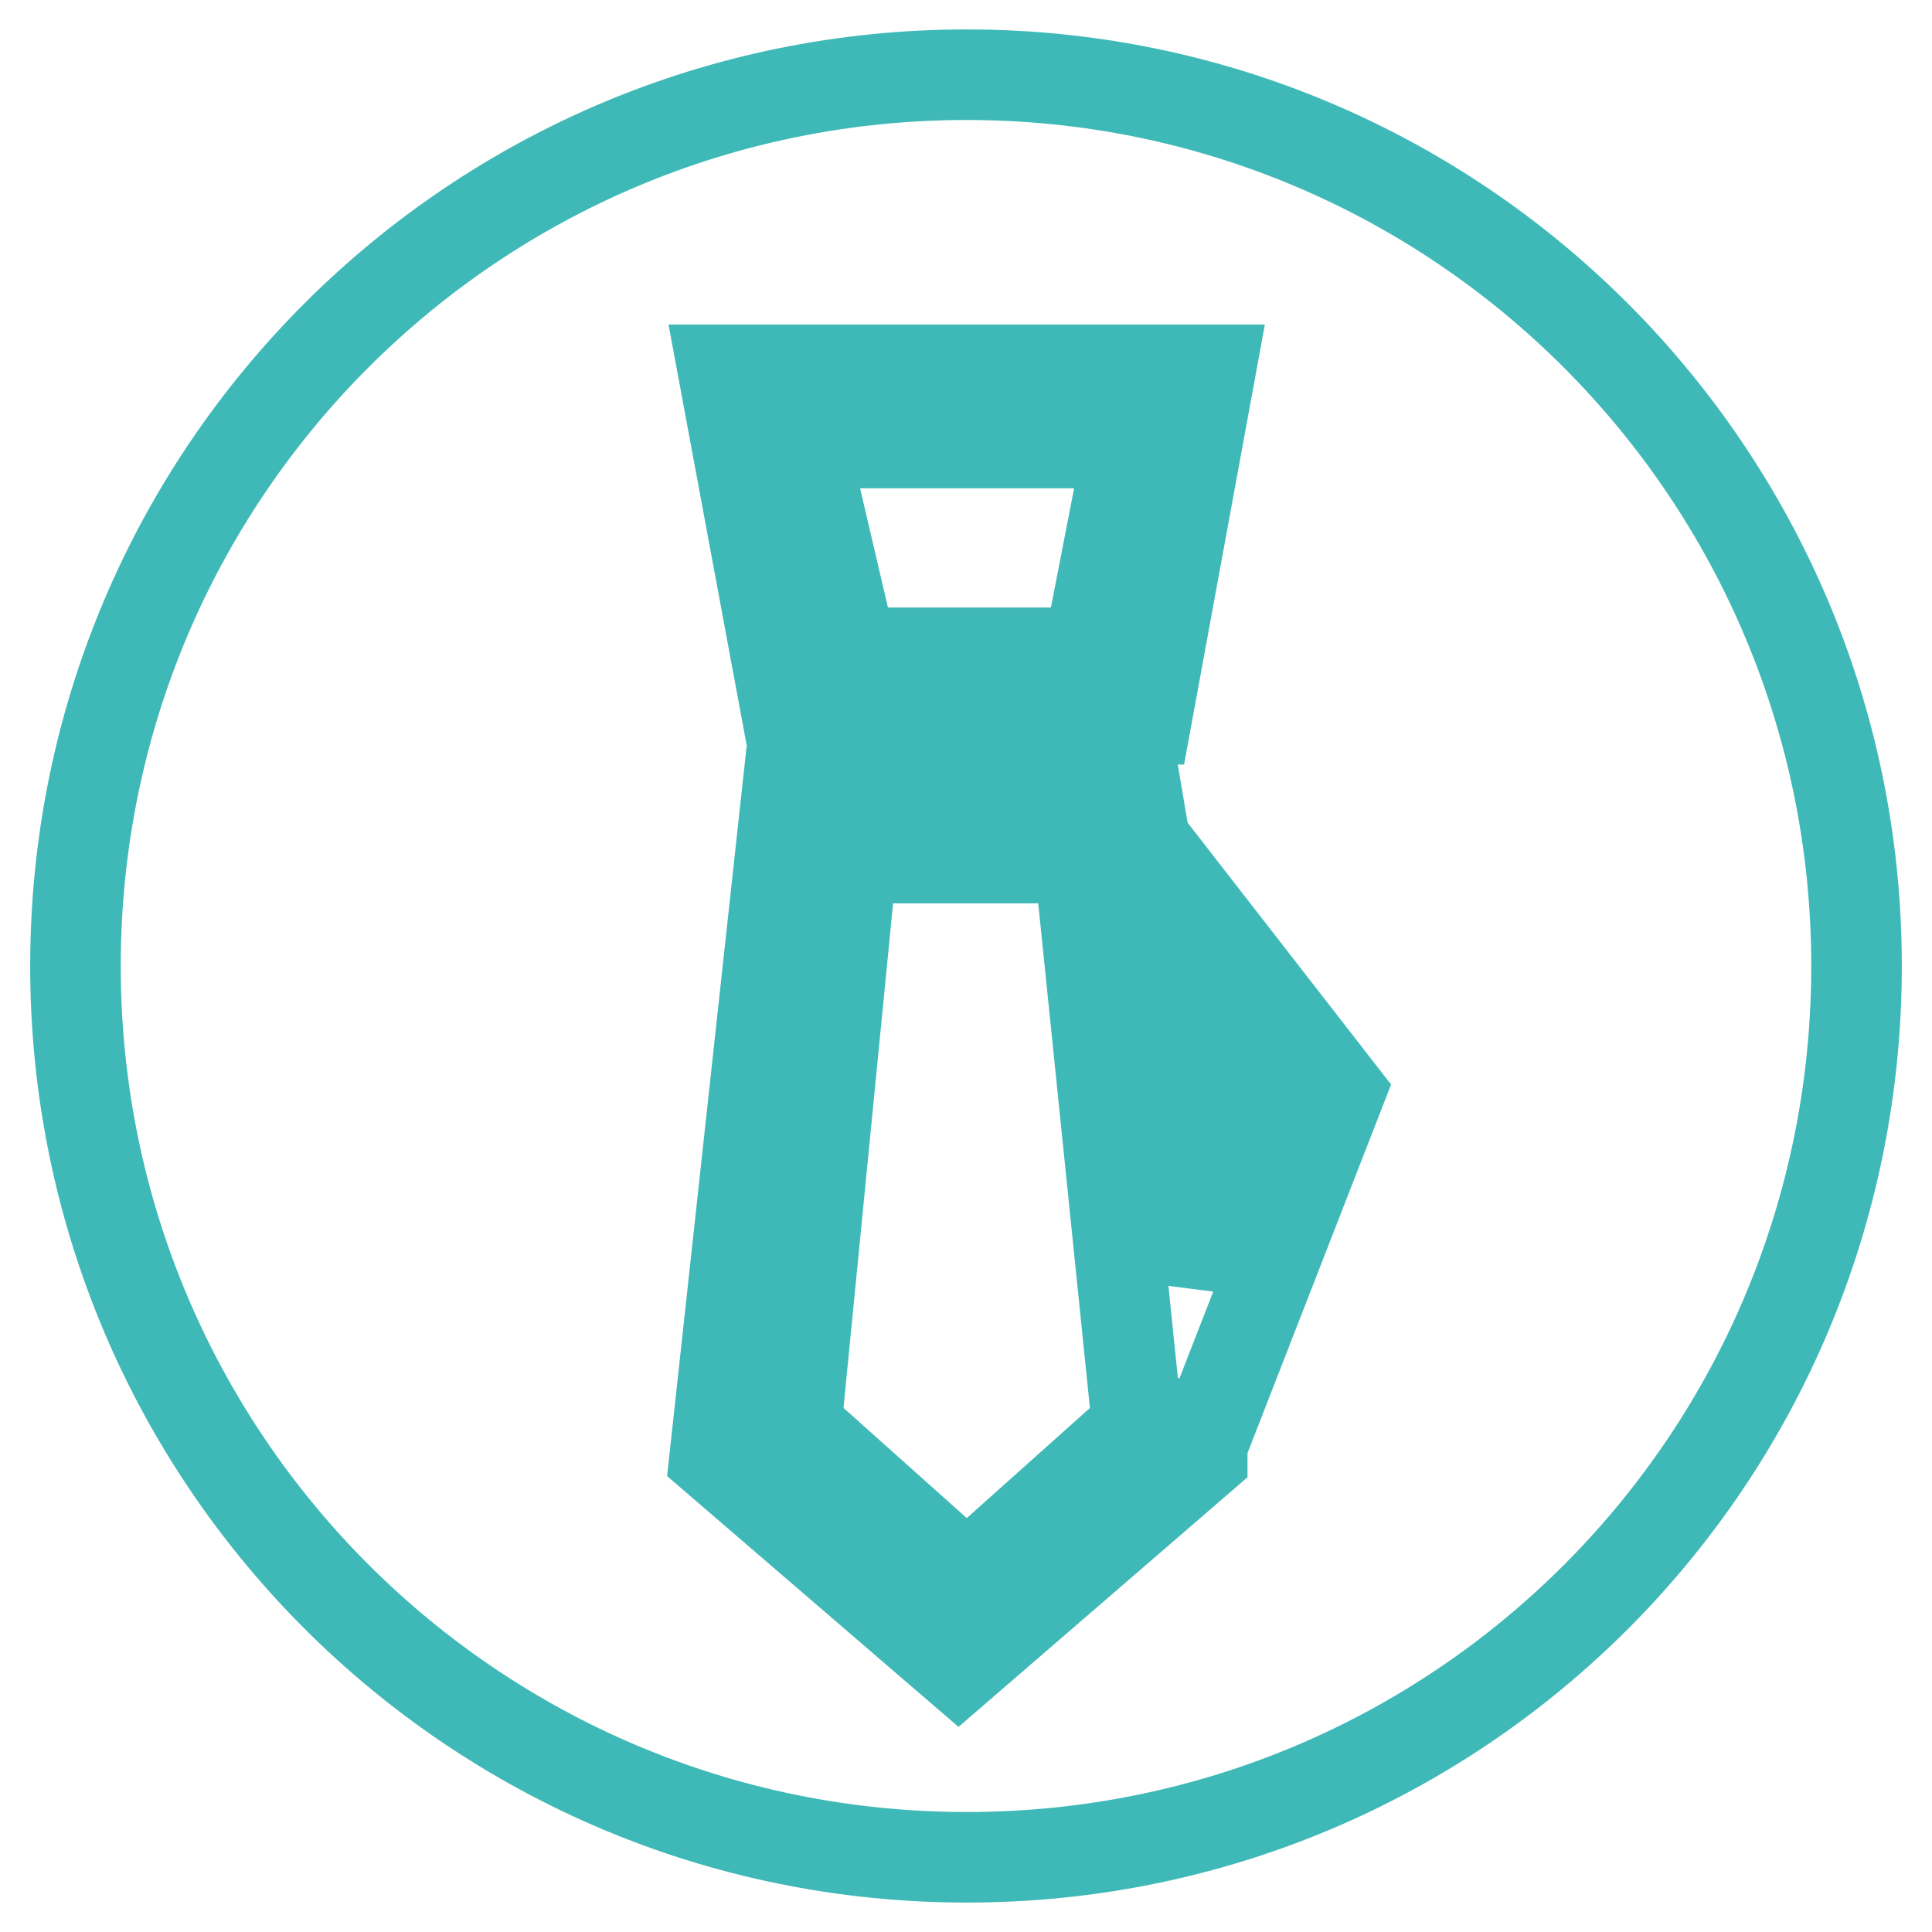 <?xml version="1.0" encoding="utf-8"?>
<!-- Svg Vector Icons : http://www.onlinewebfonts.com/icon -->
<!DOCTYPE svg PUBLIC "-//W3C//DTD SVG 1.1//EN" "http://www.w3.org/Graphics/SVG/1.1/DTD/svg11.dtd">
<svg version="1.1" xmlns="http://www.w3.org/2000/svg" xmlns:xlink="http://www.w3.org/1999/xlink" x="0px" y="0px" viewBox="0 0 256 256" enable-background="new 0 0 256 256" xml:space="preserve">
<g> <path stroke-width="12" fill-opacity="0" stroke="#3fb9b7"  d="M166.8,145.8l-13.2-17.2l4.4,40.8L166.8,145.8z M142,113.7h-29.1l-7.4,75.3l22.6,20.2l22.6-20.2l-7.6-74.2 L142,113.7z M144.2,86.5l5.4-27.8h-43.2l6.5,27.8H144.2z"/> <path stroke-width="12" fill-opacity="0" stroke="#3fb9b7"  d="M128.1,9.9C62.8,9.9,10,62.7,10,128s52.8,118.1,118.1,118.1S246,193.3,246,128S193.2,9.9,128.1,9.9z  M160.4,49l-8.5,46.3h-47.5L95.8,49H160.4L160.4,49z M160.4,188.6h-1.1v4.4L127,220.9l-32.3-27.8l9.6-88.1h46.3l1.1,6.5l25.8,33.2 L160.4,188.6z"/></g>
</svg>